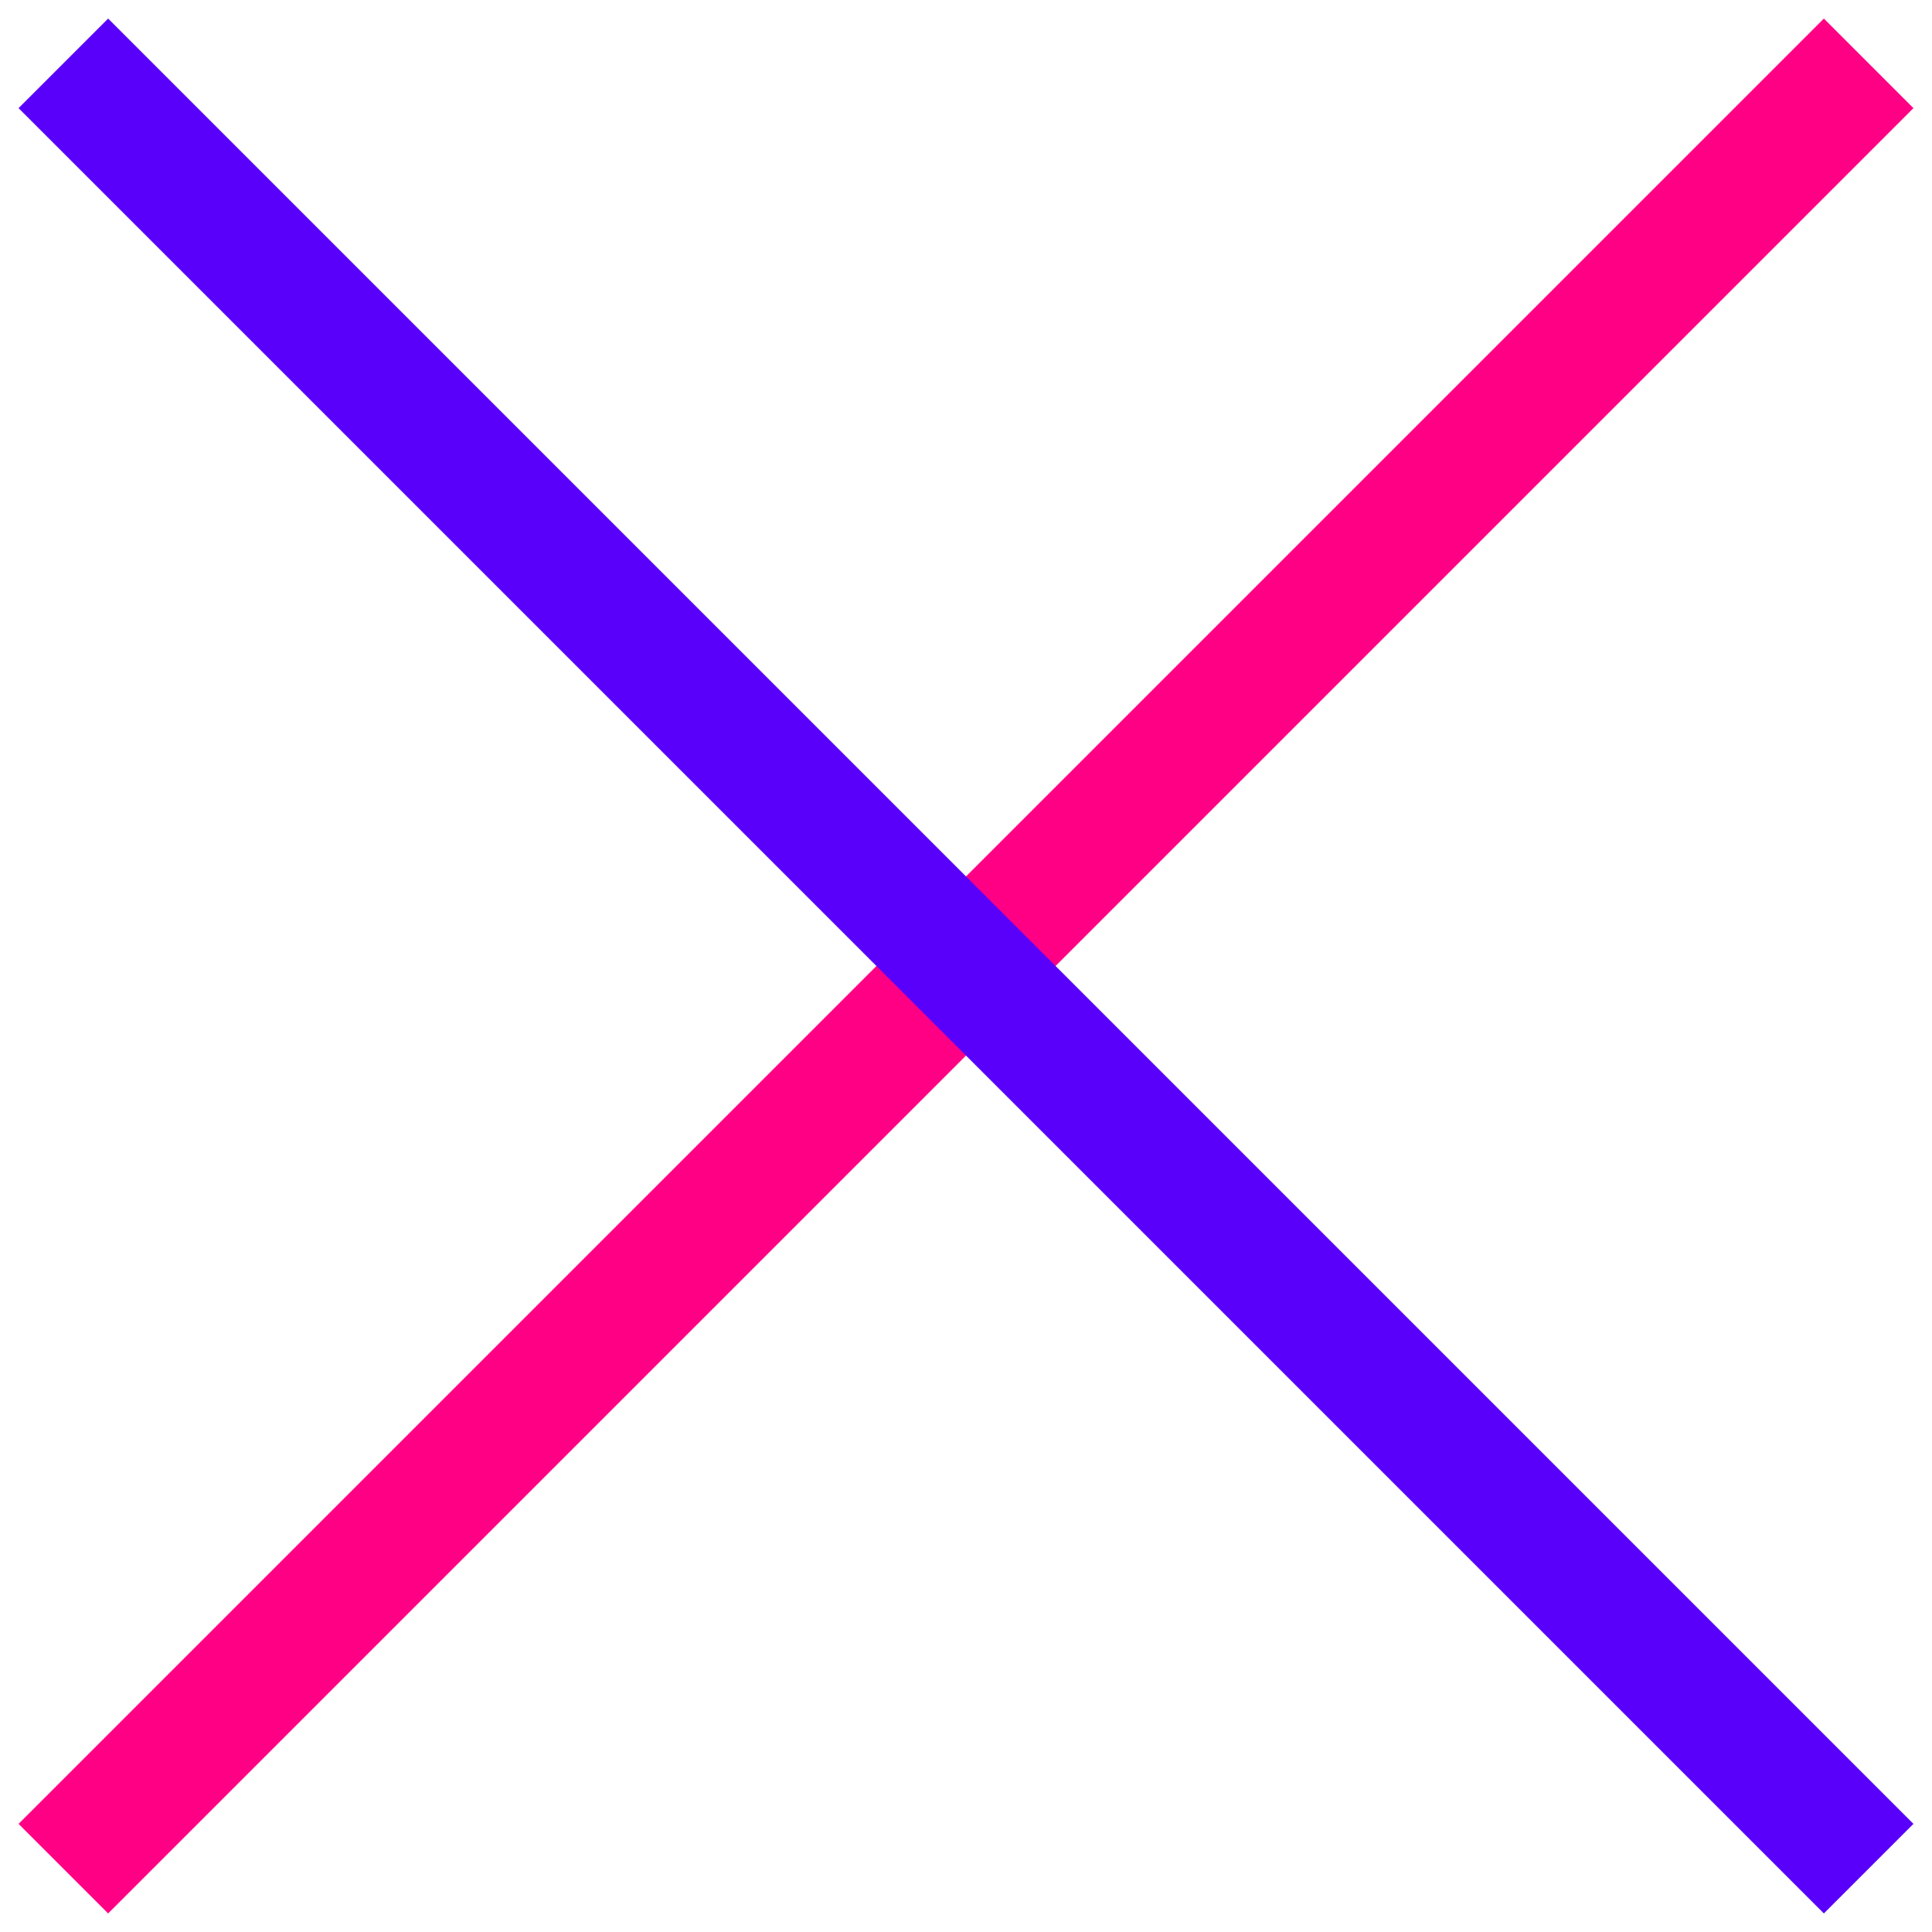 <svg xmlns="http://www.w3.org/2000/svg" width="61" height="61" viewBox="0 0 61 61" fill="none"><path d="M59 2L2 59" stroke="#FF0085" stroke-width="4" stroke-miterlimit="10"></path><path d="M2 2L59 59" stroke="#5900FA" stroke-width="4" stroke-miterlimit="10"></path></svg>